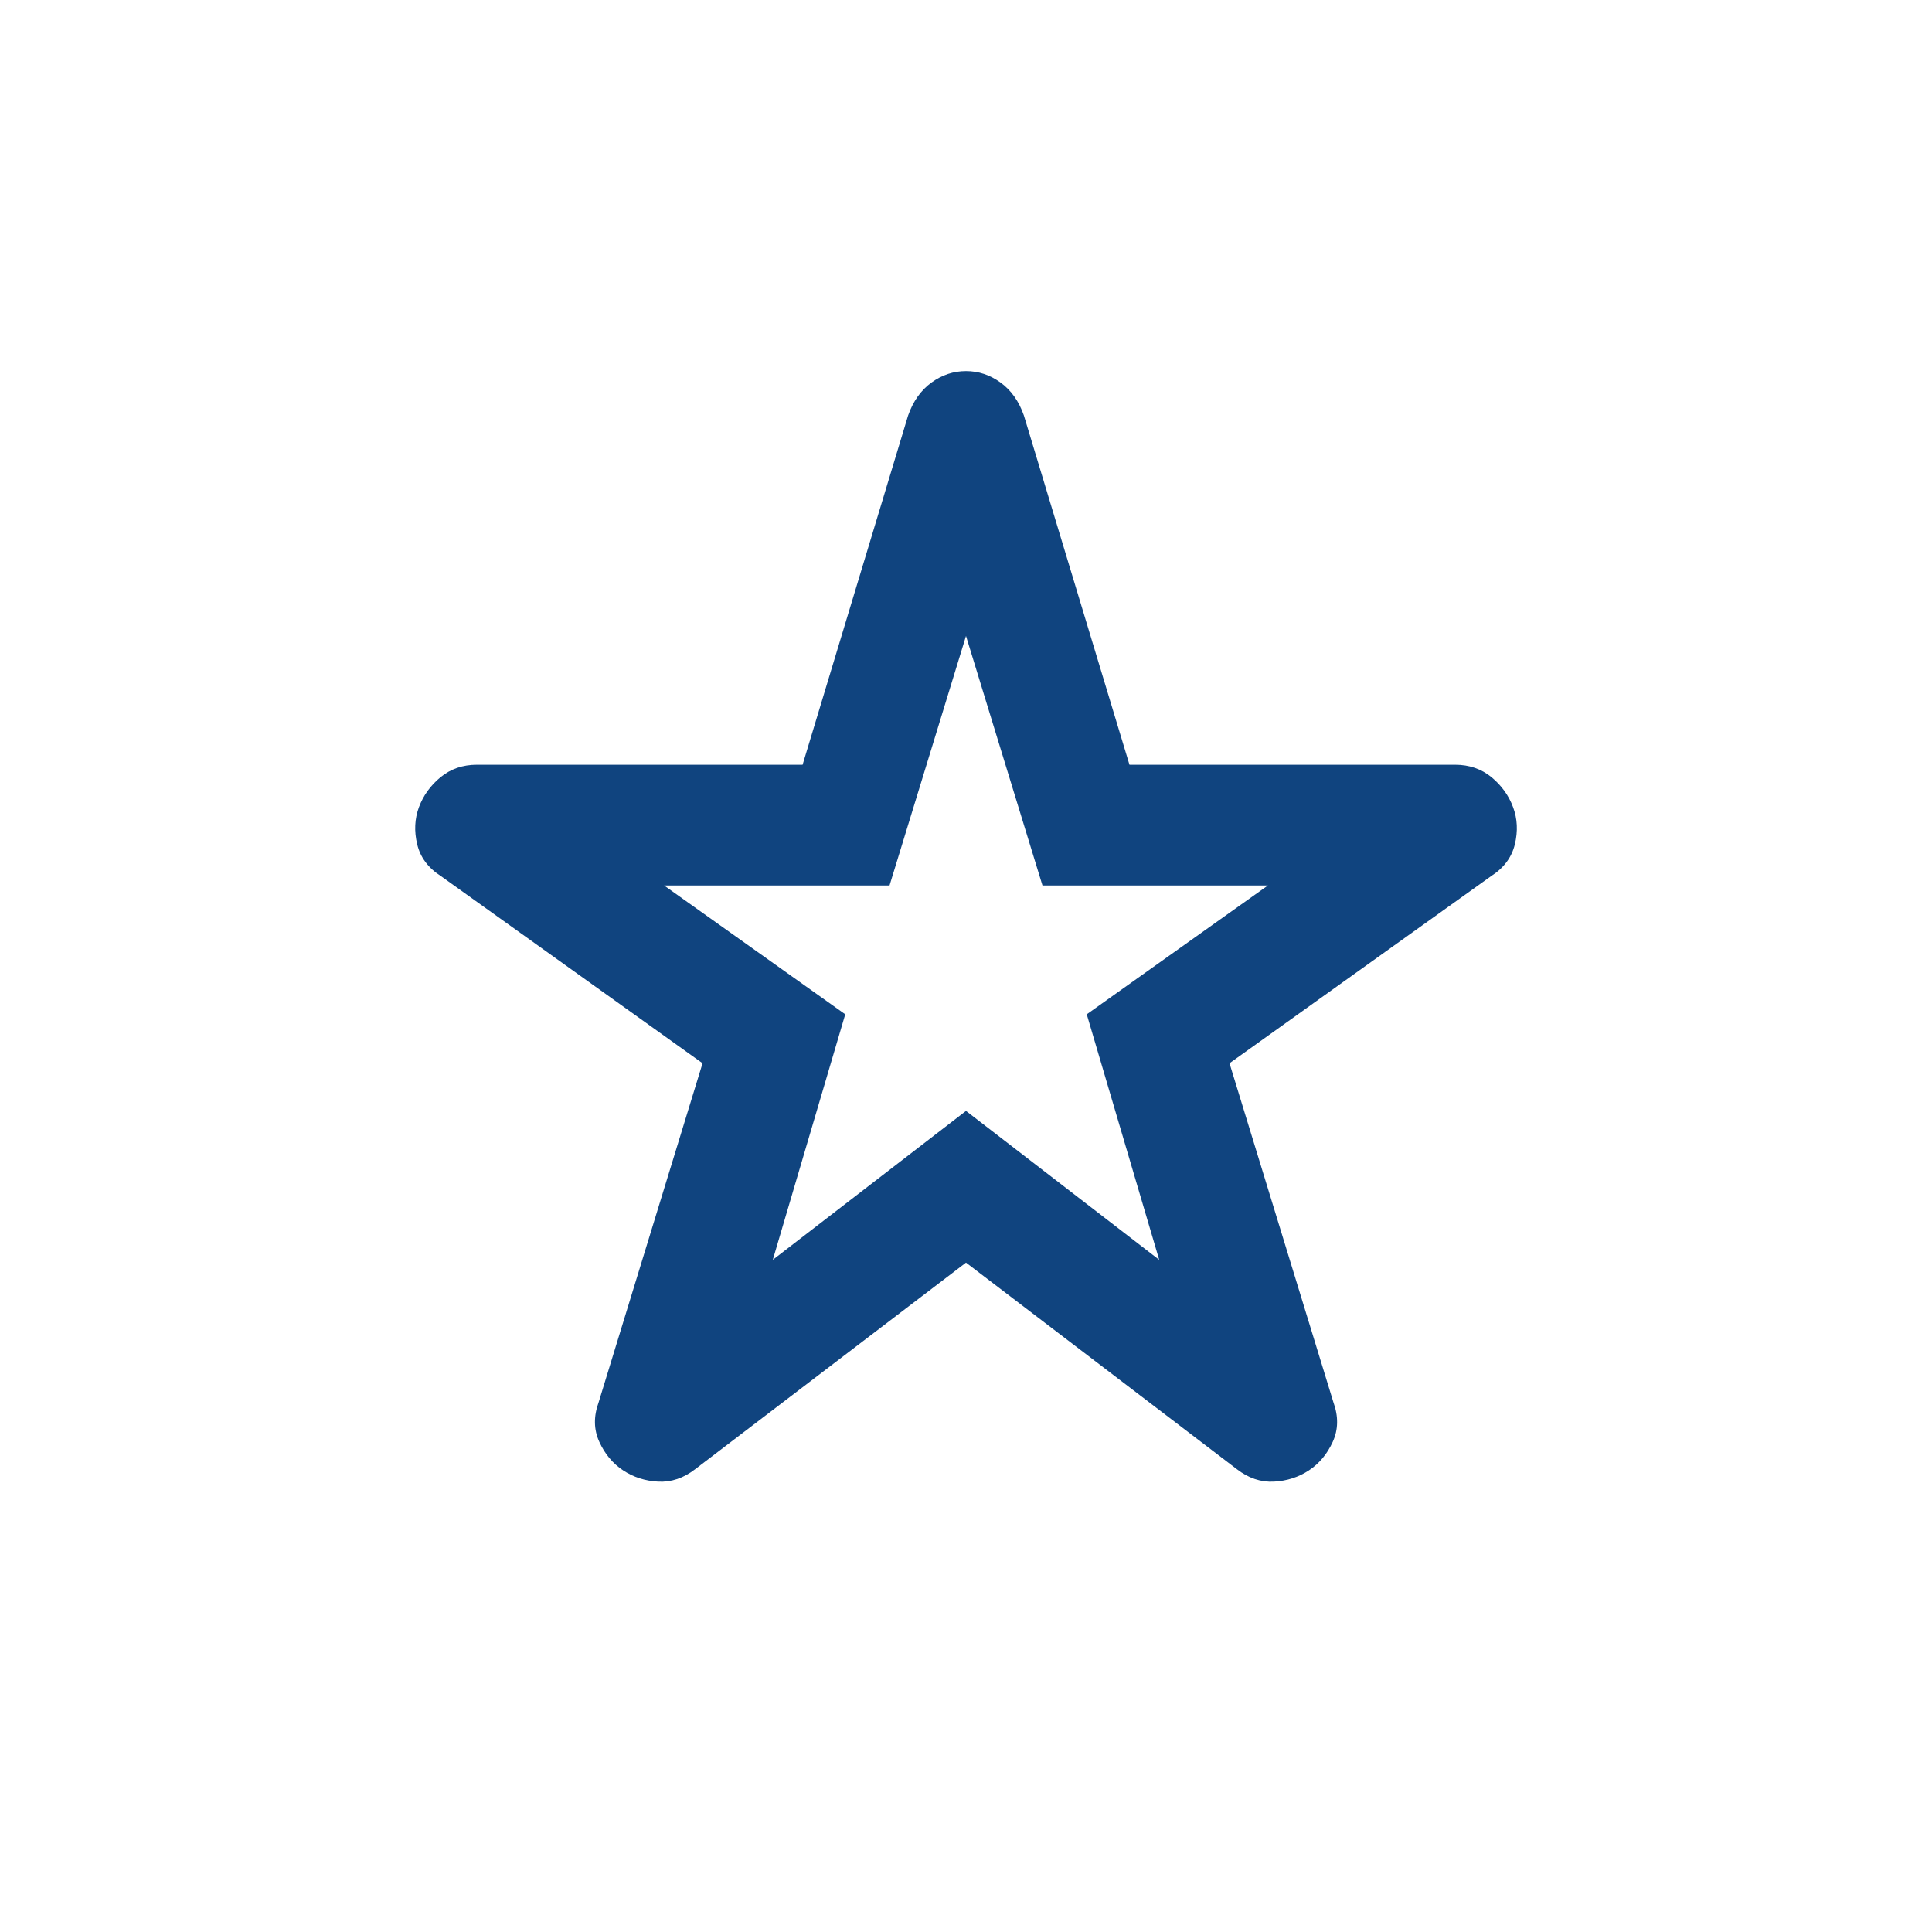 <svg width="36" height="36" viewBox="0 0 36 36" fill="none" xmlns="http://www.w3.org/2000/svg">
<g id="Frame">
<path id="Vector" d="M14.4 23.475L18 20.7L21.6 23.475L20.25 18.9L23.625 16.5H19.425L18 11.85L16.575 16.5H12.375L15.75 18.9L14.4 23.475ZM18 23.527L12.955 27.375C12.738 27.543 12.508 27.62 12.264 27.608C12.021 27.595 11.803 27.525 11.611 27.398C11.419 27.271 11.271 27.094 11.167 26.866C11.063 26.638 11.059 26.393 11.155 26.129L13.091 19.812L8.216 16.325C7.98 16.174 7.832 15.977 7.774 15.733C7.715 15.489 7.726 15.258 7.806 15.041C7.887 14.824 8.021 14.637 8.209 14.482C8.397 14.328 8.622 14.25 8.885 14.25H14.955L16.921 7.743C17.015 7.476 17.16 7.272 17.356 7.129C17.553 6.986 17.768 6.915 18 6.915C18.233 6.915 18.448 6.986 18.644 7.129C18.841 7.272 18.986 7.476 19.079 7.743L21.046 14.25H27.115C27.378 14.25 27.604 14.328 27.792 14.482C27.979 14.637 28.114 14.824 28.194 15.041C28.275 15.258 28.286 15.489 28.227 15.733C28.168 15.977 28.021 16.174 27.785 16.325L22.91 19.812L24.846 26.129C24.942 26.393 24.938 26.638 24.834 26.866C24.73 27.094 24.582 27.271 24.39 27.398C24.197 27.525 23.98 27.595 23.736 27.608C23.493 27.62 23.263 27.543 23.046 27.375L18 23.527Z" fill="#10447F"/>
</g>
</svg>
